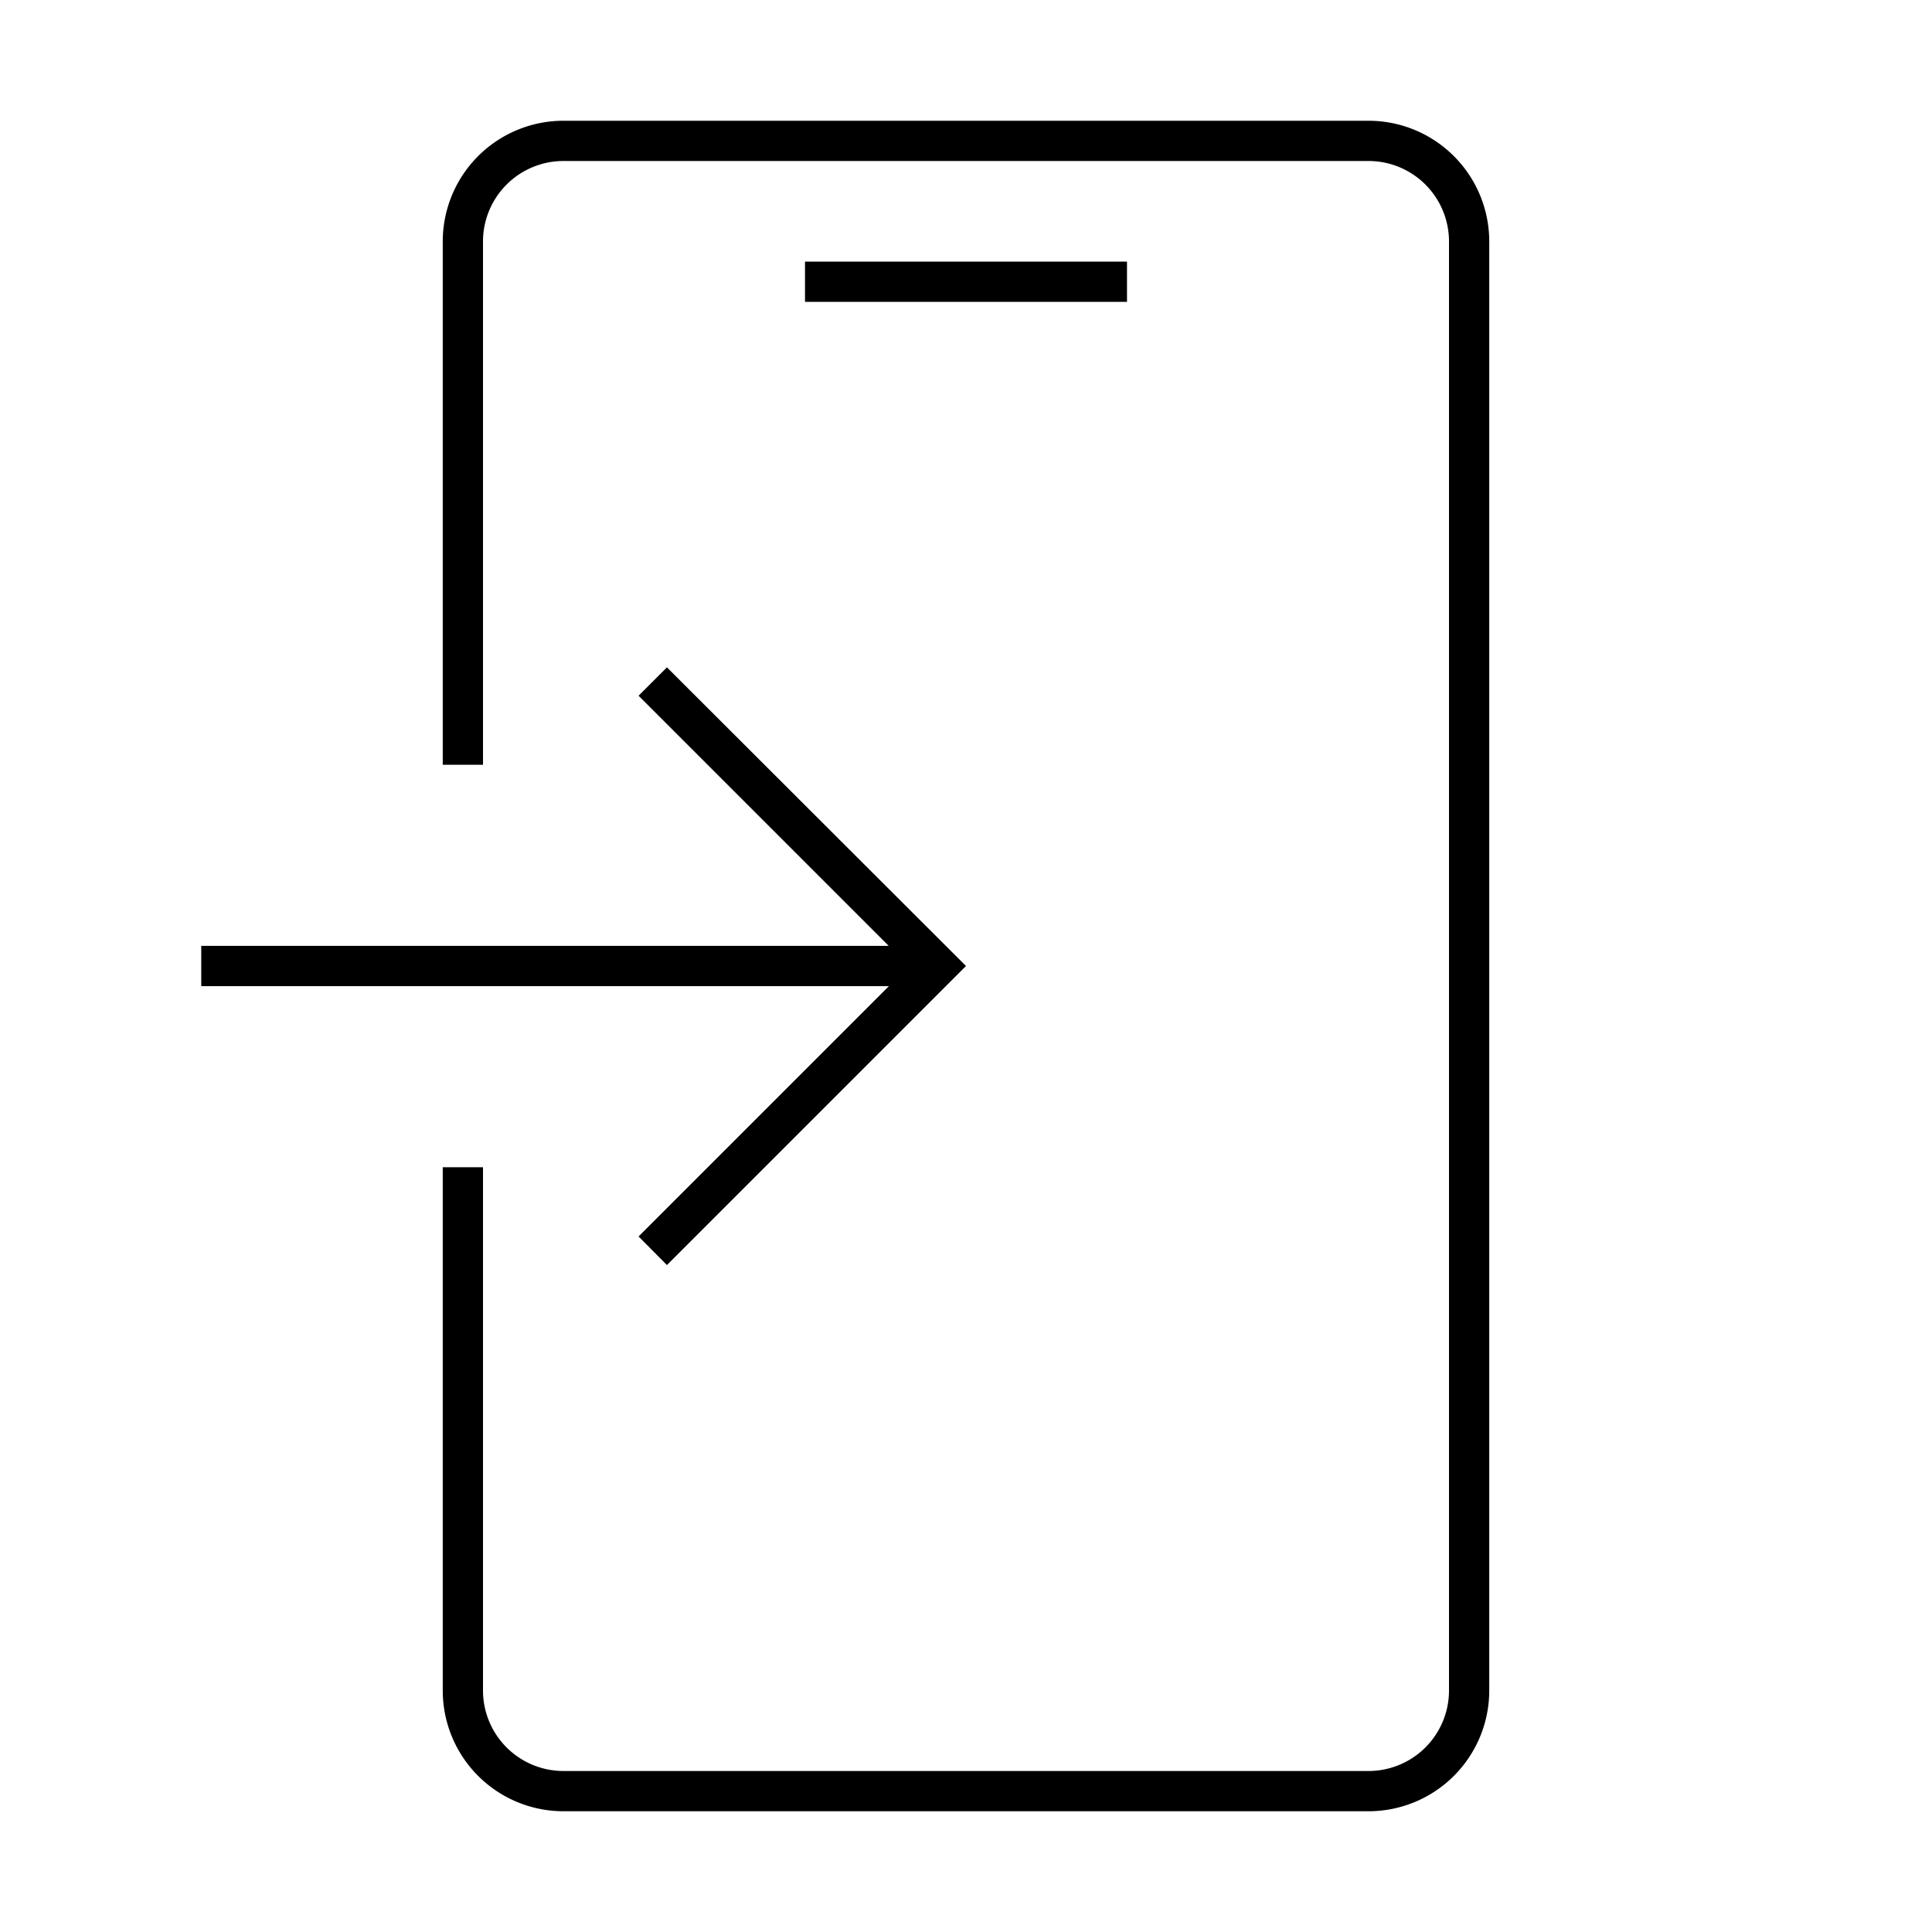<svg xmlns="http://www.w3.org/2000/svg" viewBox="0 0 96 96"><path class="svg-base" d="M74 12v72a6 6 0 01-6 6H28a6 6 0 01-6-6V58h2v26a4 4 0 004 4h40a4 4 0 004-4V12a4 4 0 00-4-4H28a4 4 0 00-4 4v26h-2V12a6 6 0 016-6h40a6 6 0 016 6zm-18 1H40v2h16z"/><path class="svg-accent" d="M44.17 49H10v-2h34.16L31.73 34.57l1.41-1.41L48 48 33.14 62.86l-1.41-1.42z"/></svg>